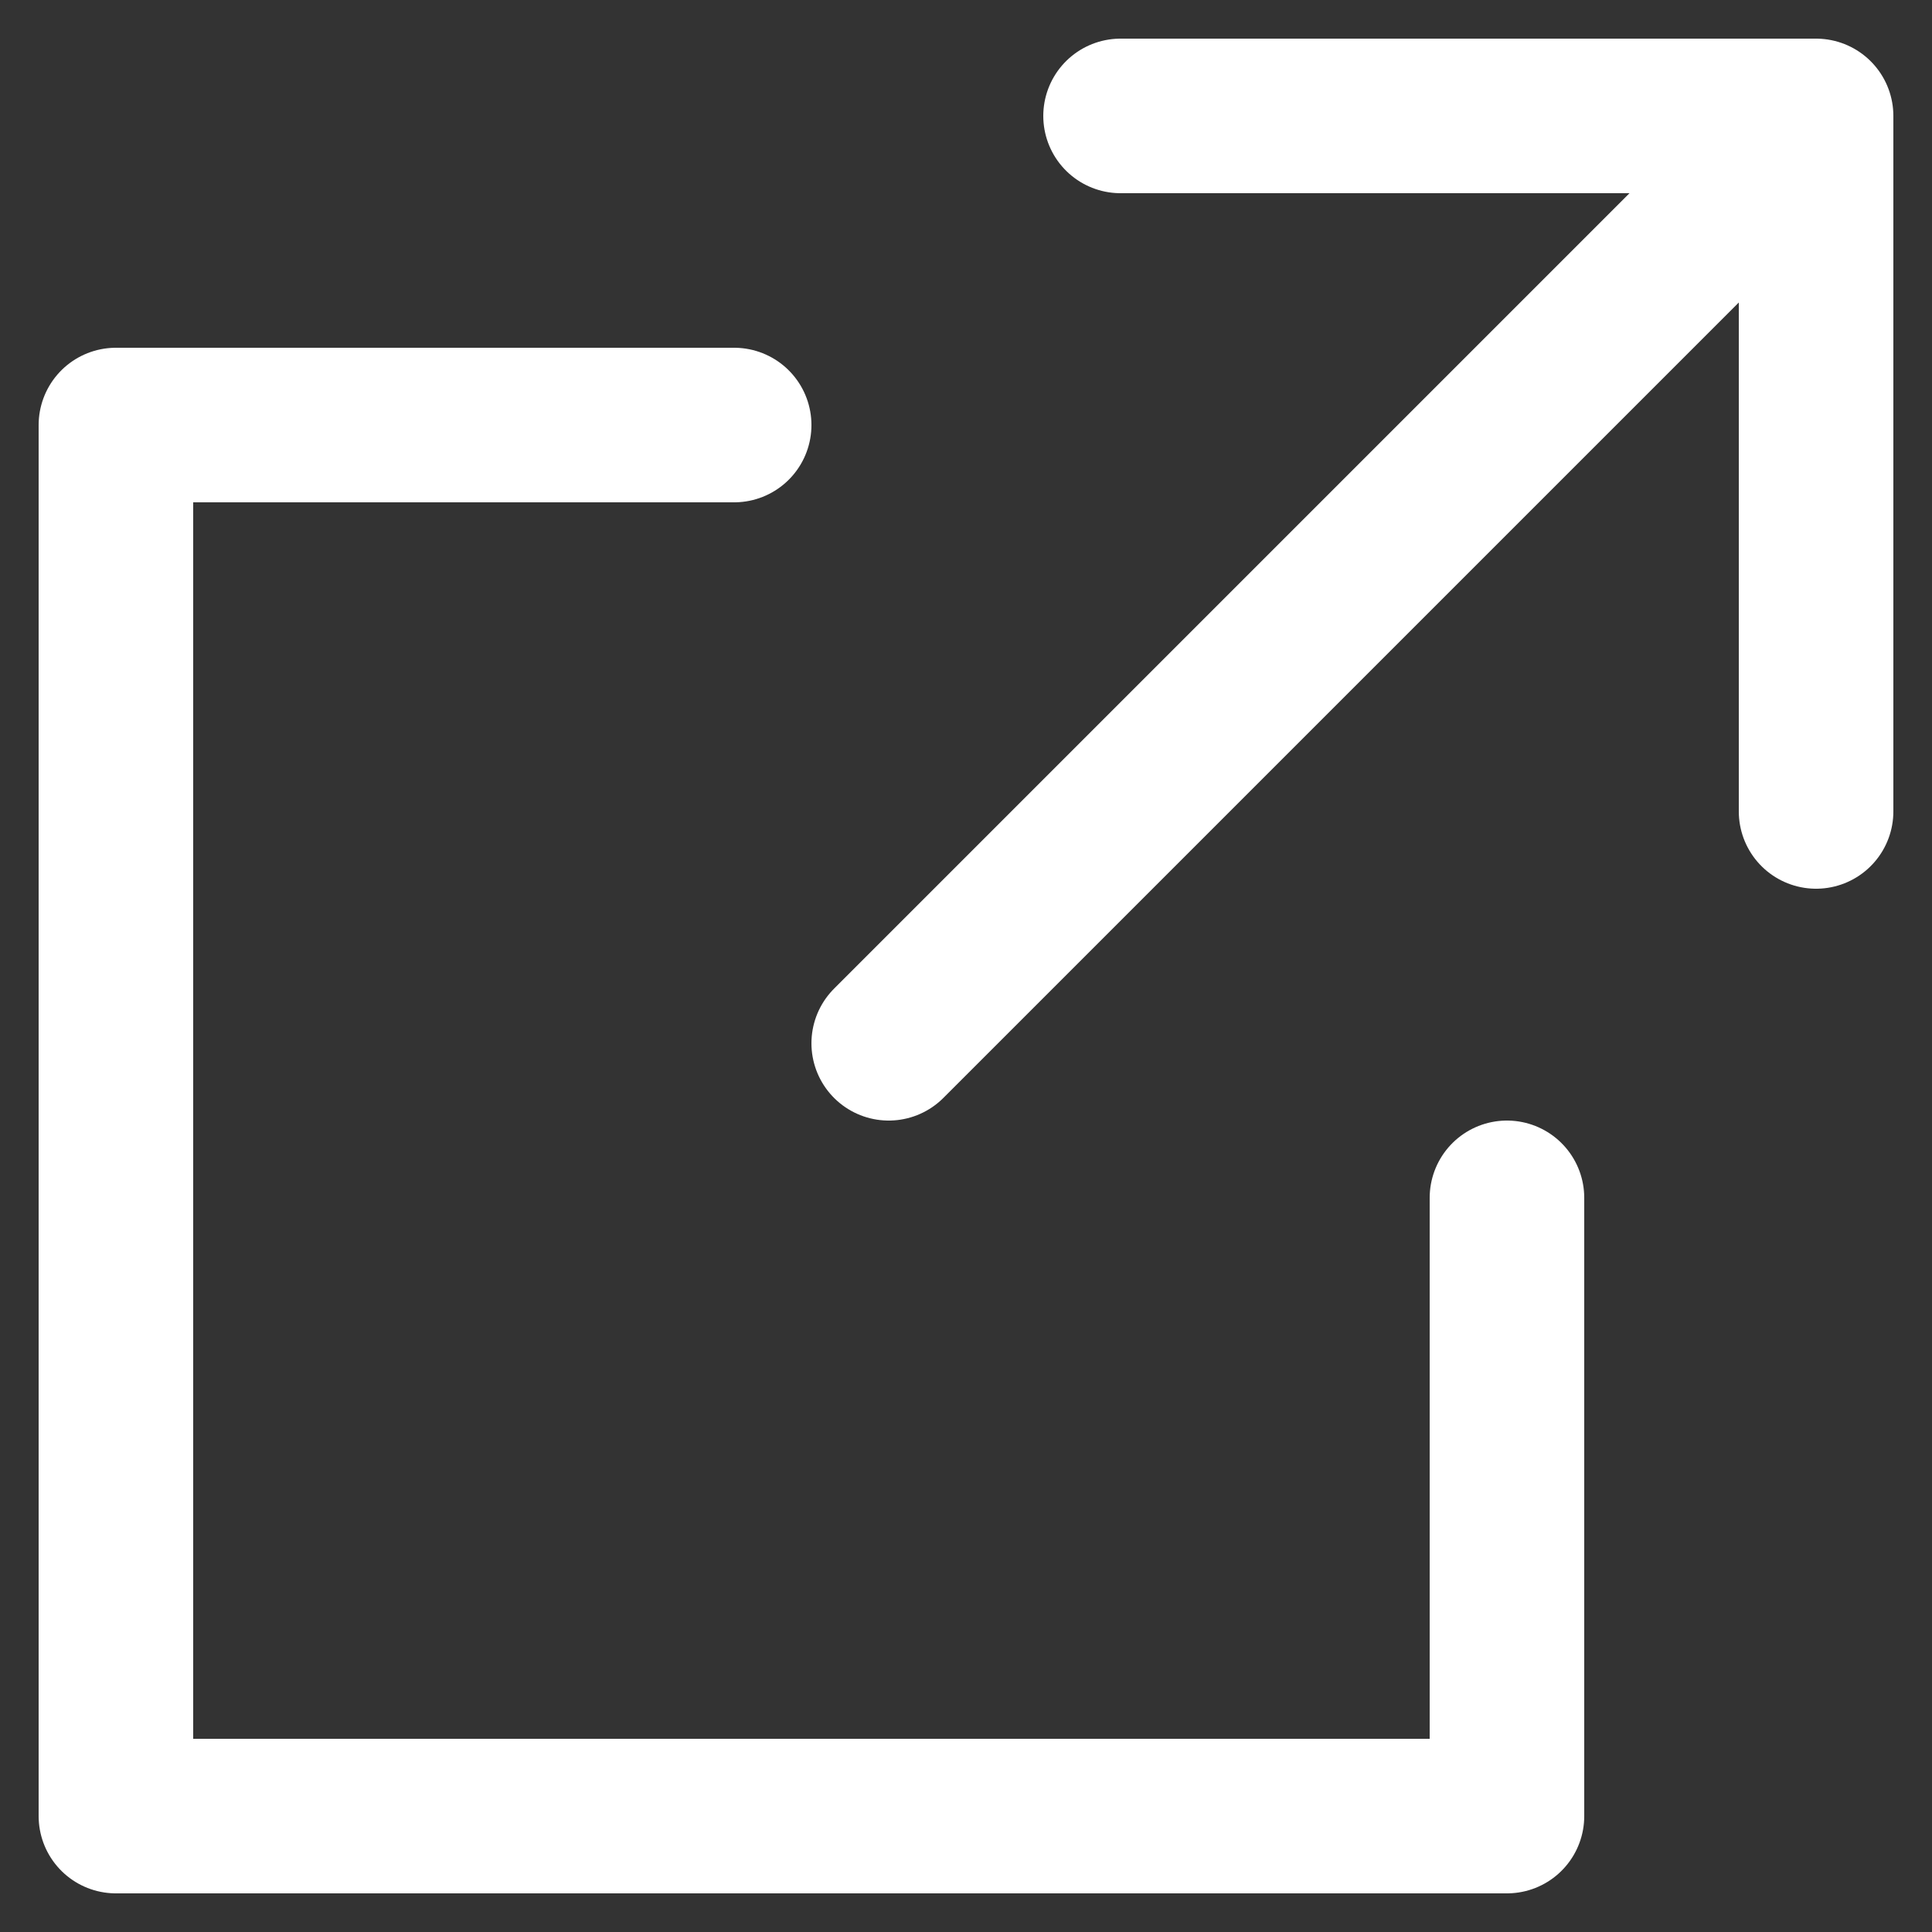 <?xml version="1.0" encoding="UTF-8"?>
<svg id="_レイヤー_1" data-name="レイヤー_1" xmlns="http://www.w3.org/2000/svg" version="1.1" viewBox="0 0 25 25">
  <rect x="0" y="0" width="25" height="25" fill="#333333" stroke="none"/>
  <!-- Generator: Adobe Illustrator 29.2.1, SVG Export Plug-In . SVG Version: 2.1.0 Build 116)  -->
  <defs>
    <style>
      .st0, .st1 {
        fill: none;
      }

      .st1 {
        stroke: #fff;
        stroke-linecap: round;
        stroke-linejoin: round;
        stroke-width: 2px;
      }
    </style>
  </defs>
  <rect class="st0" width="25" height="25"/>
  <polyline class="st1" points="14.5 1.5 23.5 1.5 23.5 10.5"/>
  <polyline class="st1" points="19.5 15.5 19.5 23.5 1.5 23.5 1.5 5.5 9.5 5.5"/>
  <line class="st1" x1="11.5" y1="13.5" x2="22.5" y2="2.5"/>
</svg>